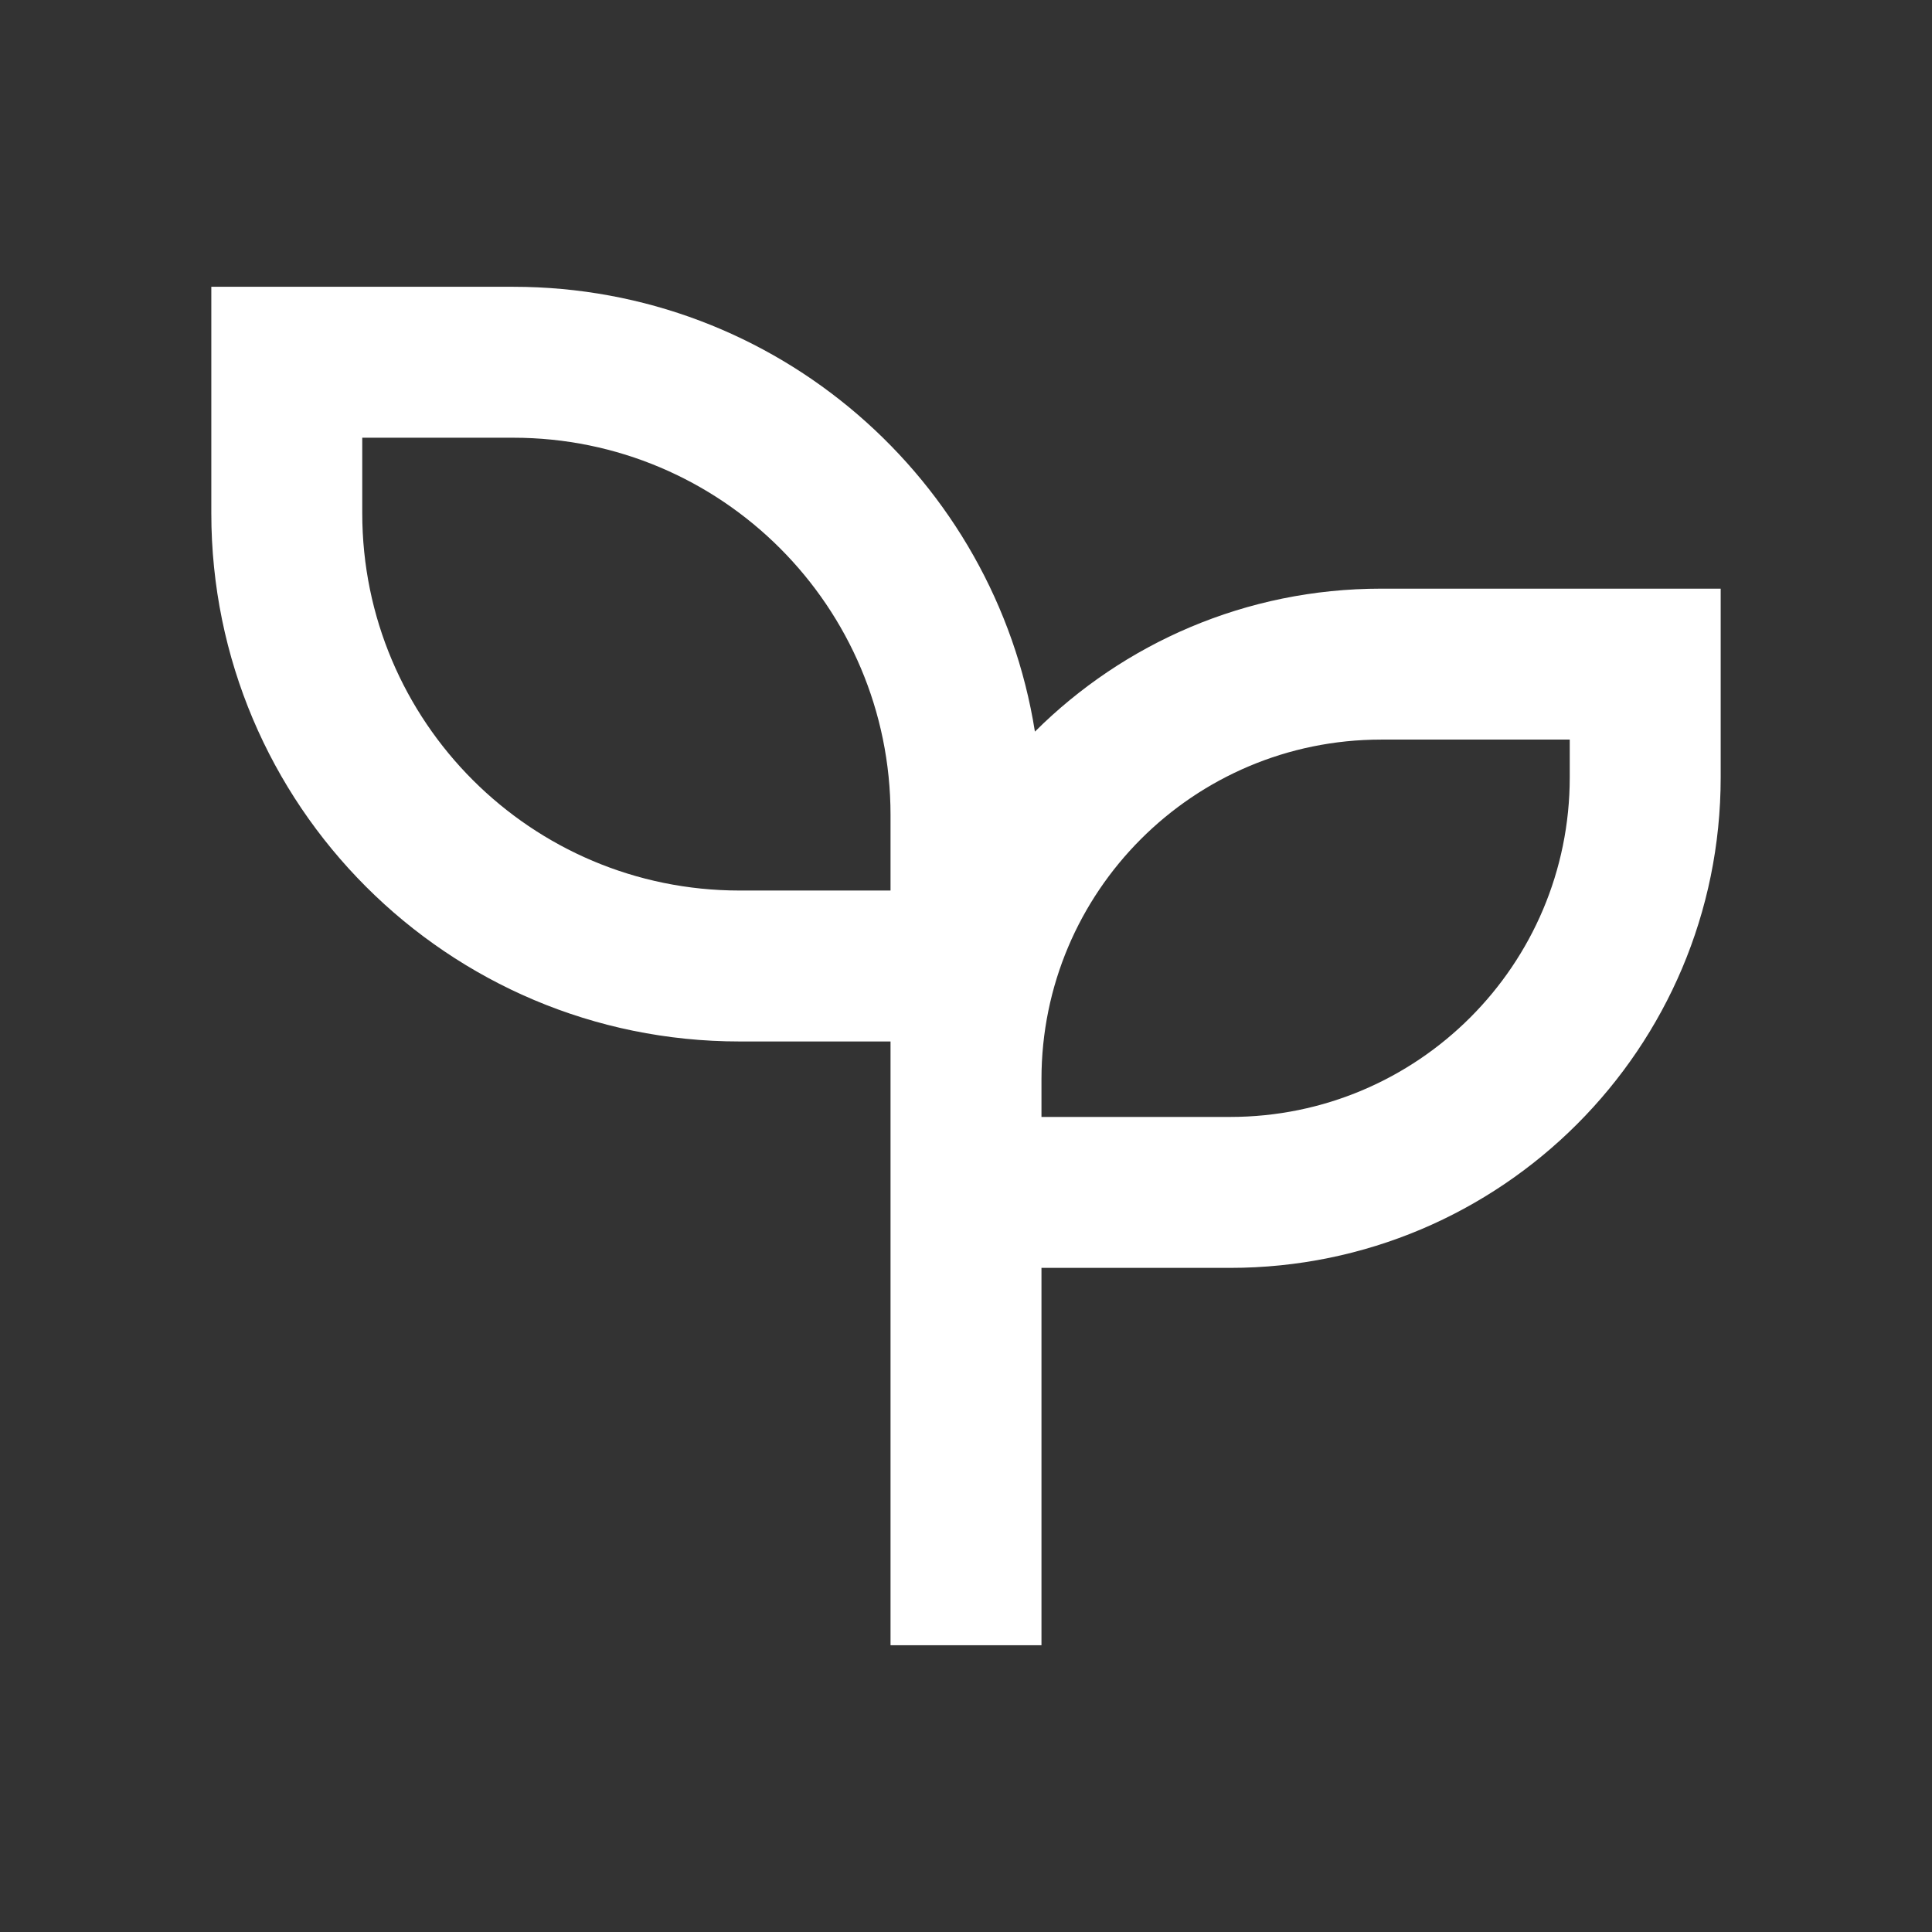 <svg xmlns="http://www.w3.org/2000/svg" width="128" height="128" viewBox="0 0 128 128" fill="none"><rect x="0" y="0" width="128" height="128" fill="#333333" stroke="none"/><path d="M34 19C51.449 19 65.916 31.769 68.566 48.472C74.442 42.619 82.548 39 91.5 39H114V51.5C114 69.45 99.45 84 81.5 84H69V109H59V69H49C29.67 69 14 53.33 14 34V19H34ZM104 49H91.5C79.074 49 69 59.074 69 71.5V74H81.5C93.927 74 104 63.926 104 51.5V49ZM34 29H24V34C24 47.807 35.193 59 49 59H59V54C59 40.193 47.807 29 34 29Z" fill="white"></path></svg>